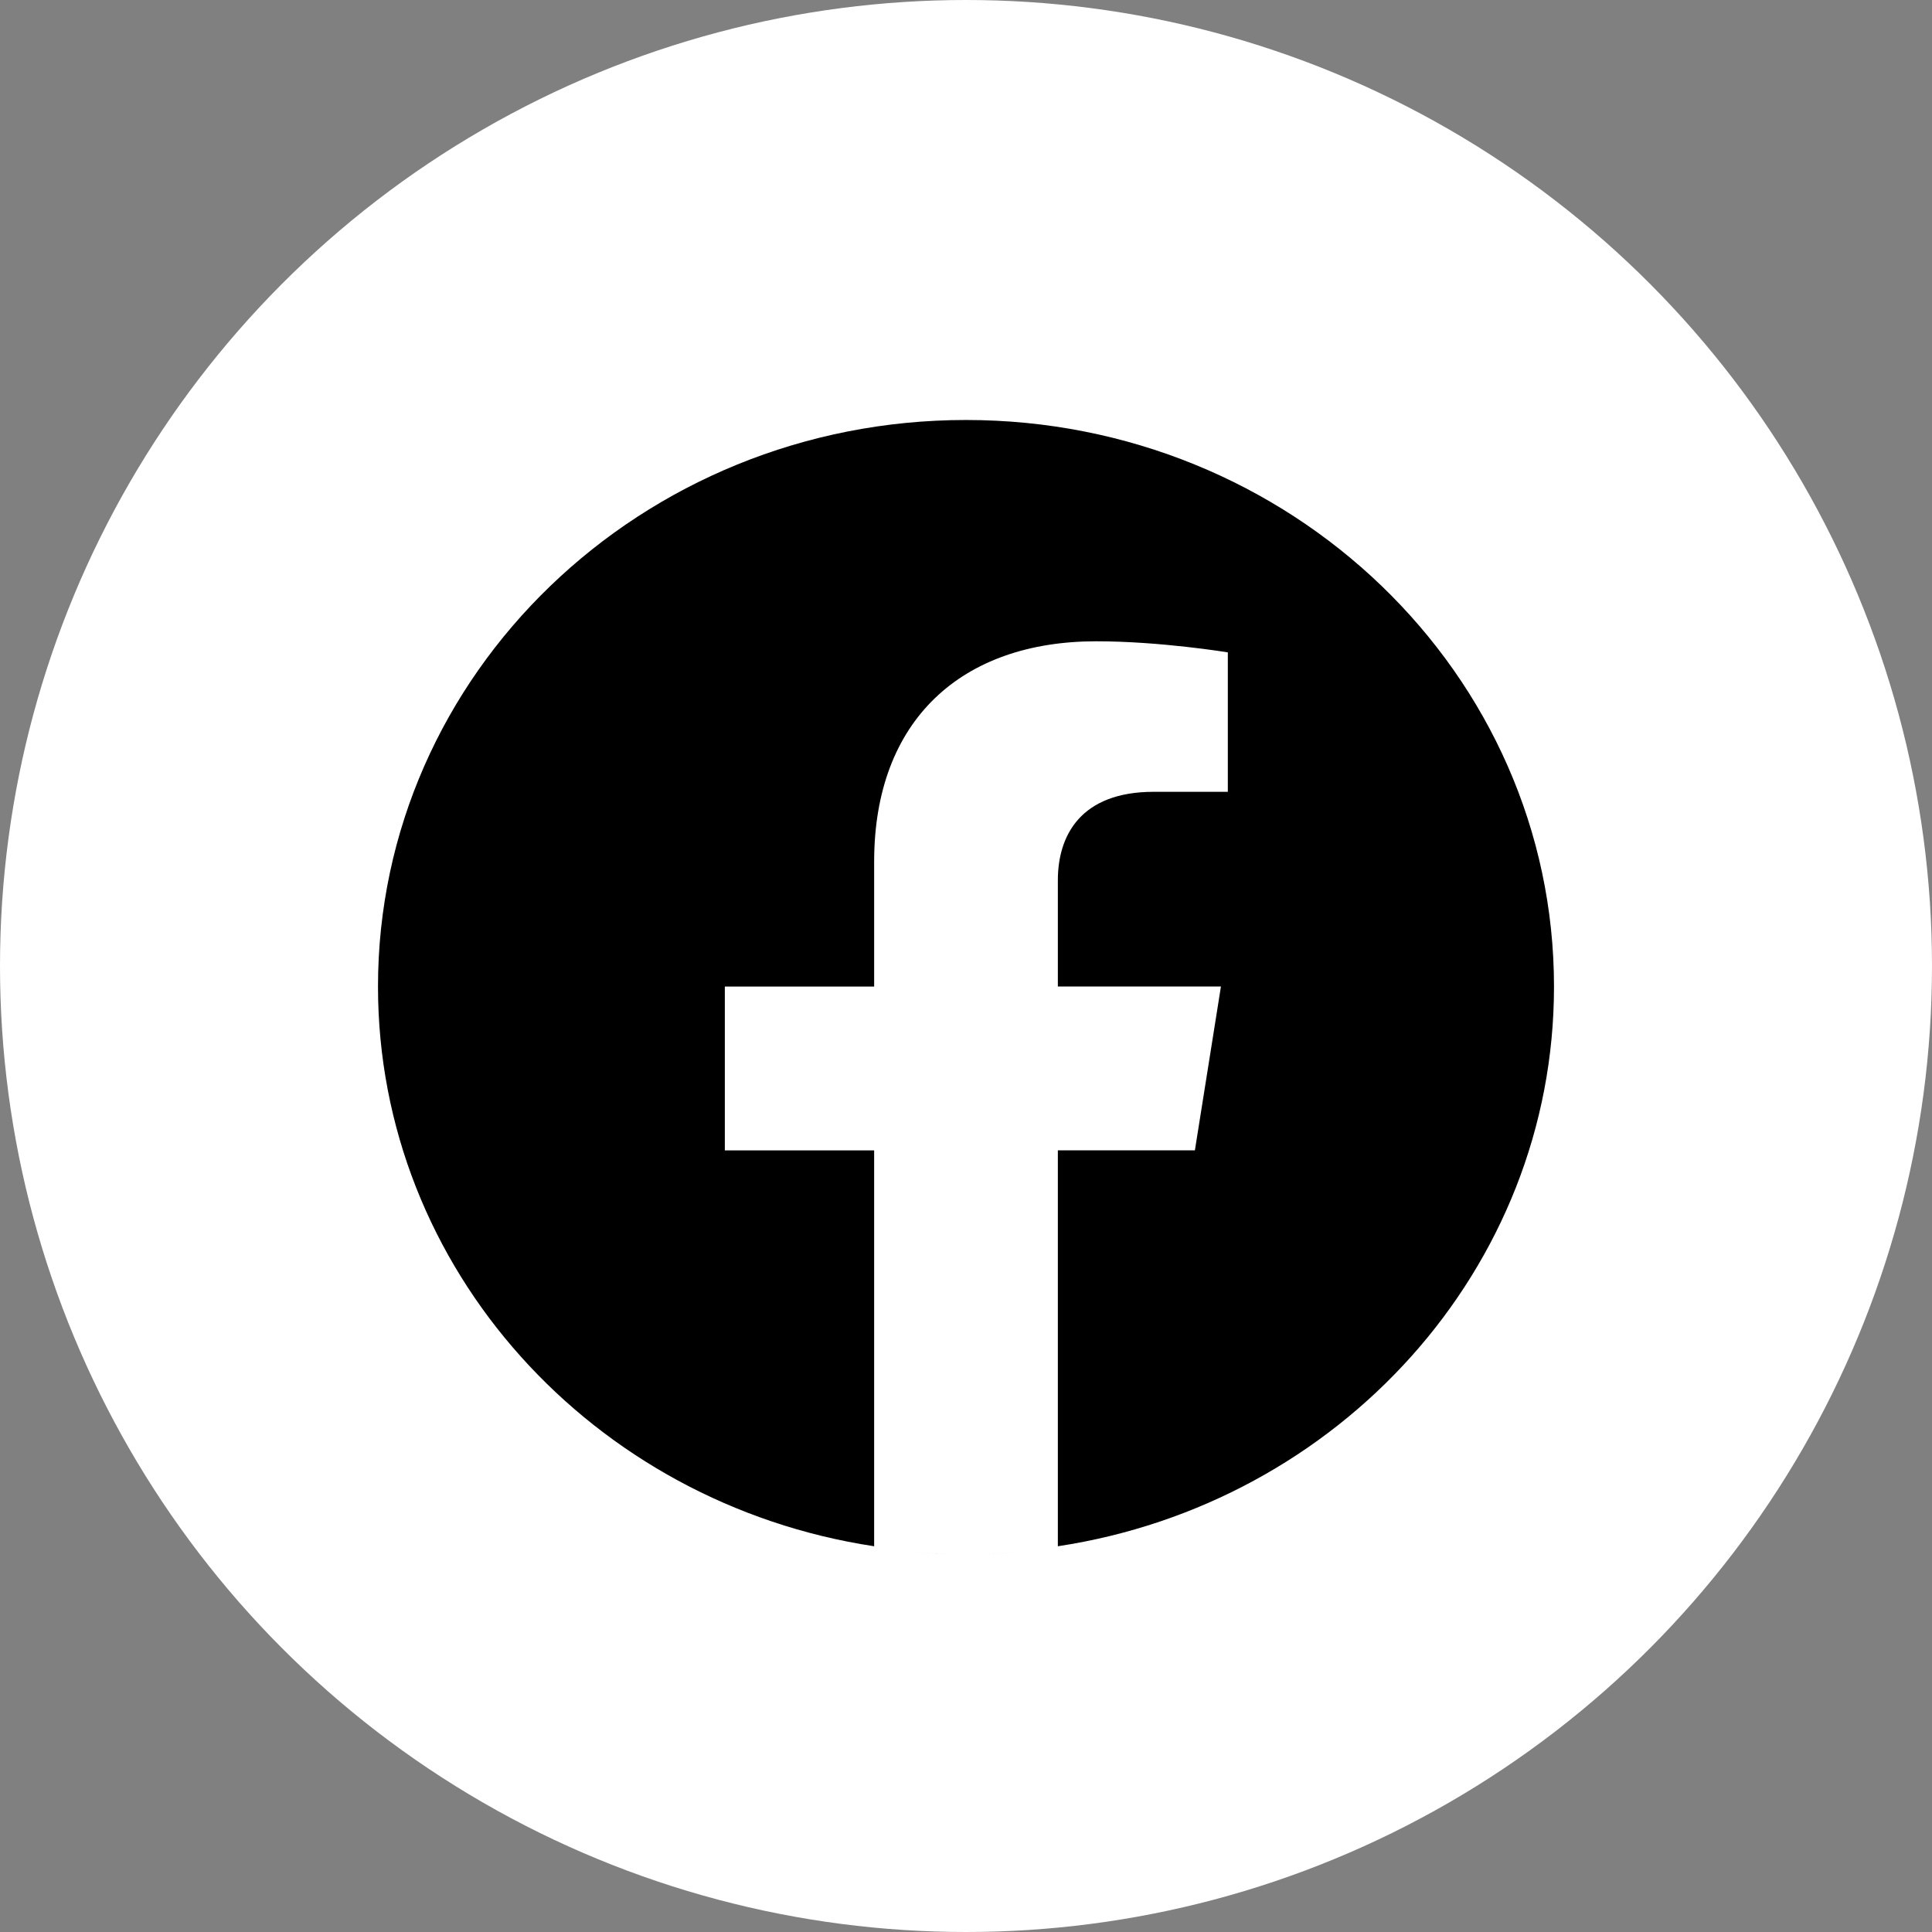 <svg height="46" viewBox="0 0 46 46" width="46" xmlns="http://www.w3.org/2000/svg"><rect x="0" y="0" width="46" height="46" fill="#808080" stroke="none"/><g fill="none" fill-rule="evenodd"><circle cx="23" cy="23" fill="#fff" r="23"/><path d="m13.964 27.503h.023zm.102 0h-.008.023zm-.145 0h.025zm.193 0h-.014.025zm-.233 0h.017zm.28 0h-.014.017zm.04 0h-.006.023zm-.373 0h.022zm.42-.001h-.013.028-.014zm-.465 0h.027zm.513-.001h-.018.025zm-.554 0h.025zm-.05-.001h.022-.023zm.643 0h-.004.023zm-.69-.001h.03-.031zm.737 0h-.012.03zm.049-.001h-.02.031zm-.828 0h.032zm-.033-.001h.022-.02l-.02-.001h.018zm.904 0h-.021.022l.019-.001h-.02zm.042-.002h-.011.034zm-1.01 0h.035zm-.041-.002.036.001h-.02zm1.1 0-.02.001.036-.001h-.017zm-1.14-.002.035.002-.028-.001h-.007zm1.188 0-.028.002.036-.002zm-1.245-.002.038.002h-.01zm1.28.001h-.009l.038-.001-.028.001zm-1.32-.003.039.002h-.02l-.02-.002zm1.37.001h-.02.04zm-1.41-.003.039.002-.028-.001h-.012zm1.458 0-.028.002.04-.002zm.042-.001-.036.002.032-.002.038-.002zm-1.527 0 .033.002-.037-.002-.033-.002zm1.569-.003-.016.001.04-.002zm-1.64-.001.041.002h-.016l-.024-.002zm-.039-.002.04.002-.025-.001zm1.728 0-.025.002.04-.002zm-1.757-.002.036.002-.034-.002-.034-.002zm1.8 0-.035.002.037-.002.031-.002-.034.002zm.04-.002h-.012l.039-.002-.026.002zm-1.906-.002.039.002h-.012zm-.039-.003.038.003-.02-.002h-.018zm1.994.001-.02.002.037-.003zm-2.033-.004.035.003-.027-.002h-.008zm2.081.001-.027.002.035-.003zm-2.132-.004.03.002h-.007zm2.169.001h-.008l.03-.001zm.047-.003-.014.001.03-.003zm-2.257-.002.03.003-.014-.001zm-.039-.003.027.003-.02-.002h-.007zm2.343.001-.018.002.026-.003zm.086-.007h-.008.019zm-2.517 0h.018zm-.04-.004h.013-.012zm2.602 0h-.008.014zm-3.508-.13c-6.691-1.013-11.813-6.598-11.813-13.326 0-7.445 6.273-13.49 14-13.49s14 6.045 14 13.49c0 6.728-5.123 12.313-11.813 13.326v-9.427h3.263l.62-3.9h-3.883v-2.53c0-1.066.543-2.106 2.282-2.106h1.765v-3.32s-1.602-.264-3.133-.264c-3.198 0-5.288 1.868-5.288 5.249v2.972h-3.555v3.9h3.555z" fill="#000" transform="translate(9 9.5)"/></g></svg>